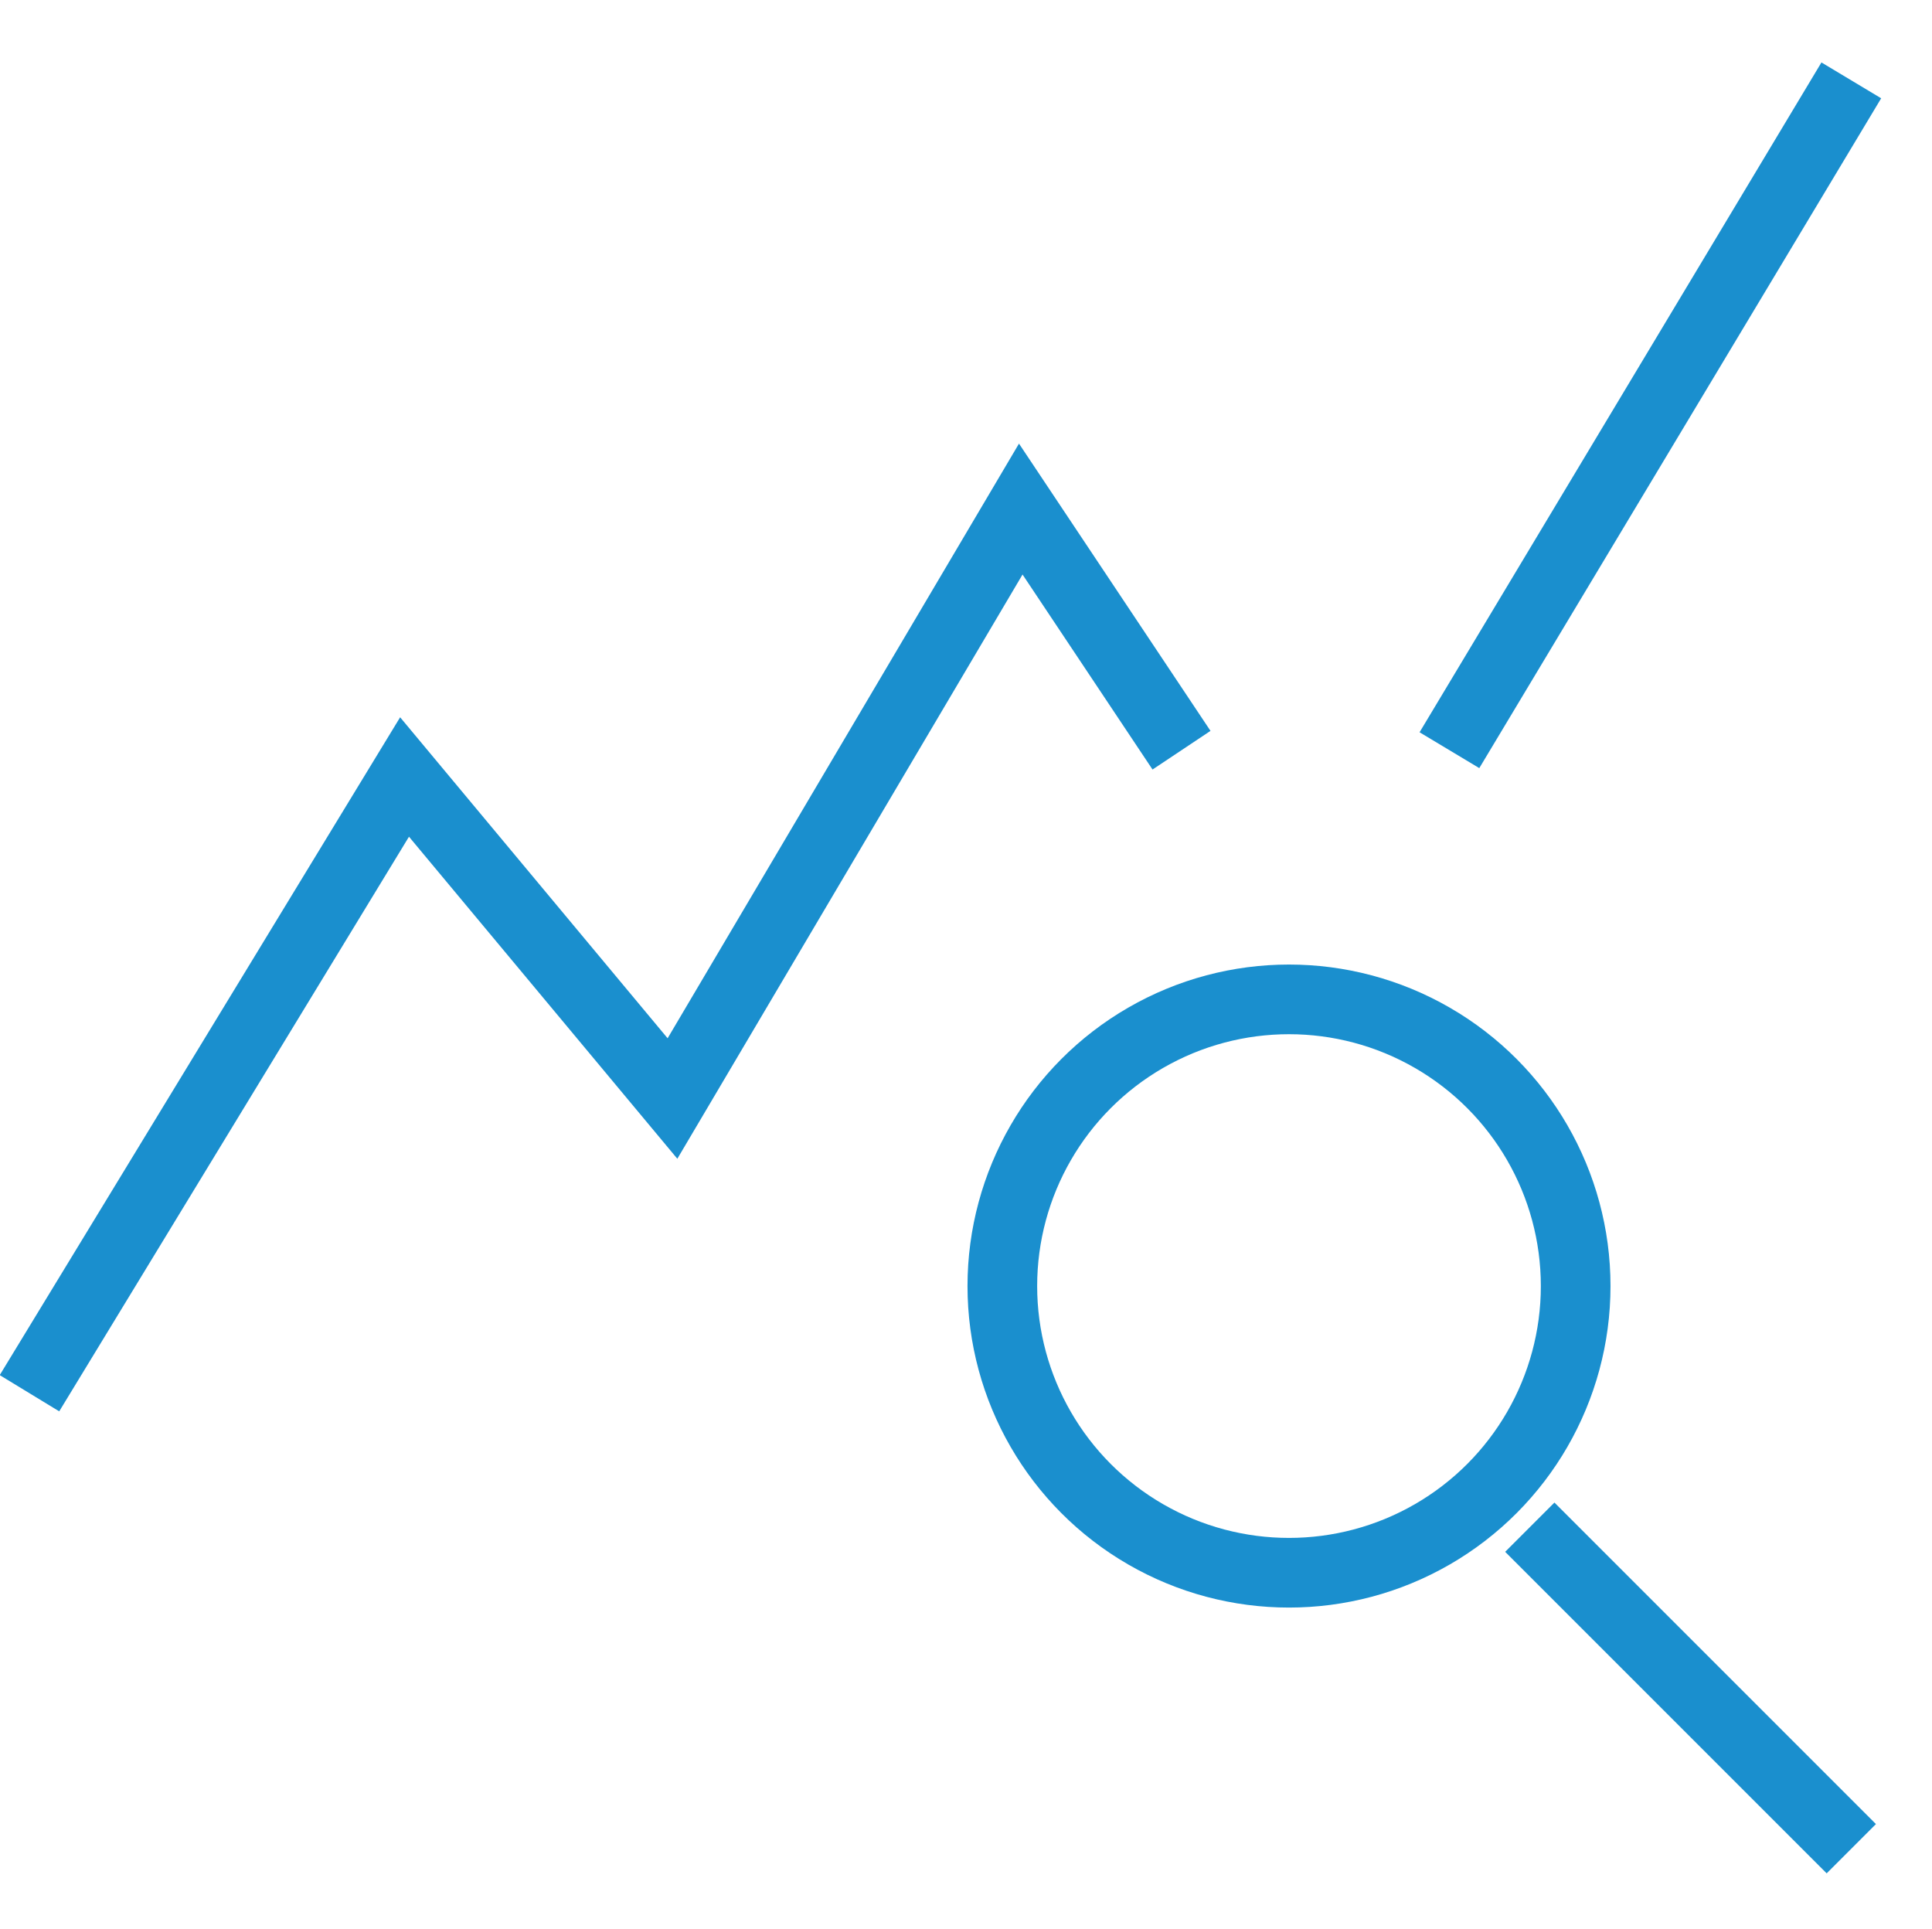 <svg width="36.056" height="36" viewBox="0 0 36.056 36" fill="none" xmlns="http://www.w3.org/2000/svg" xmlns:xlink="http://www.w3.org/1999/xlink">
	<desc>
			Created with Pixso.
	</desc>
	<defs/>
	<circle id="Ellipse 214" cx="24.056" cy="24" r="5.35" stroke="#1A8FCE" stroke-opacity="1" stroke-width="1.3"/>
	<path id="Vector 113" d="M0.55 26L7.55 14.5L12.55 20.5L19.05 9.5L22.05 14M27.05 14L34.55 1.5M28.55 28.5L34.55 34.5" stroke="#1A8FCE" stroke-opacity="1" stroke-width="1.3"/>
</svg>

